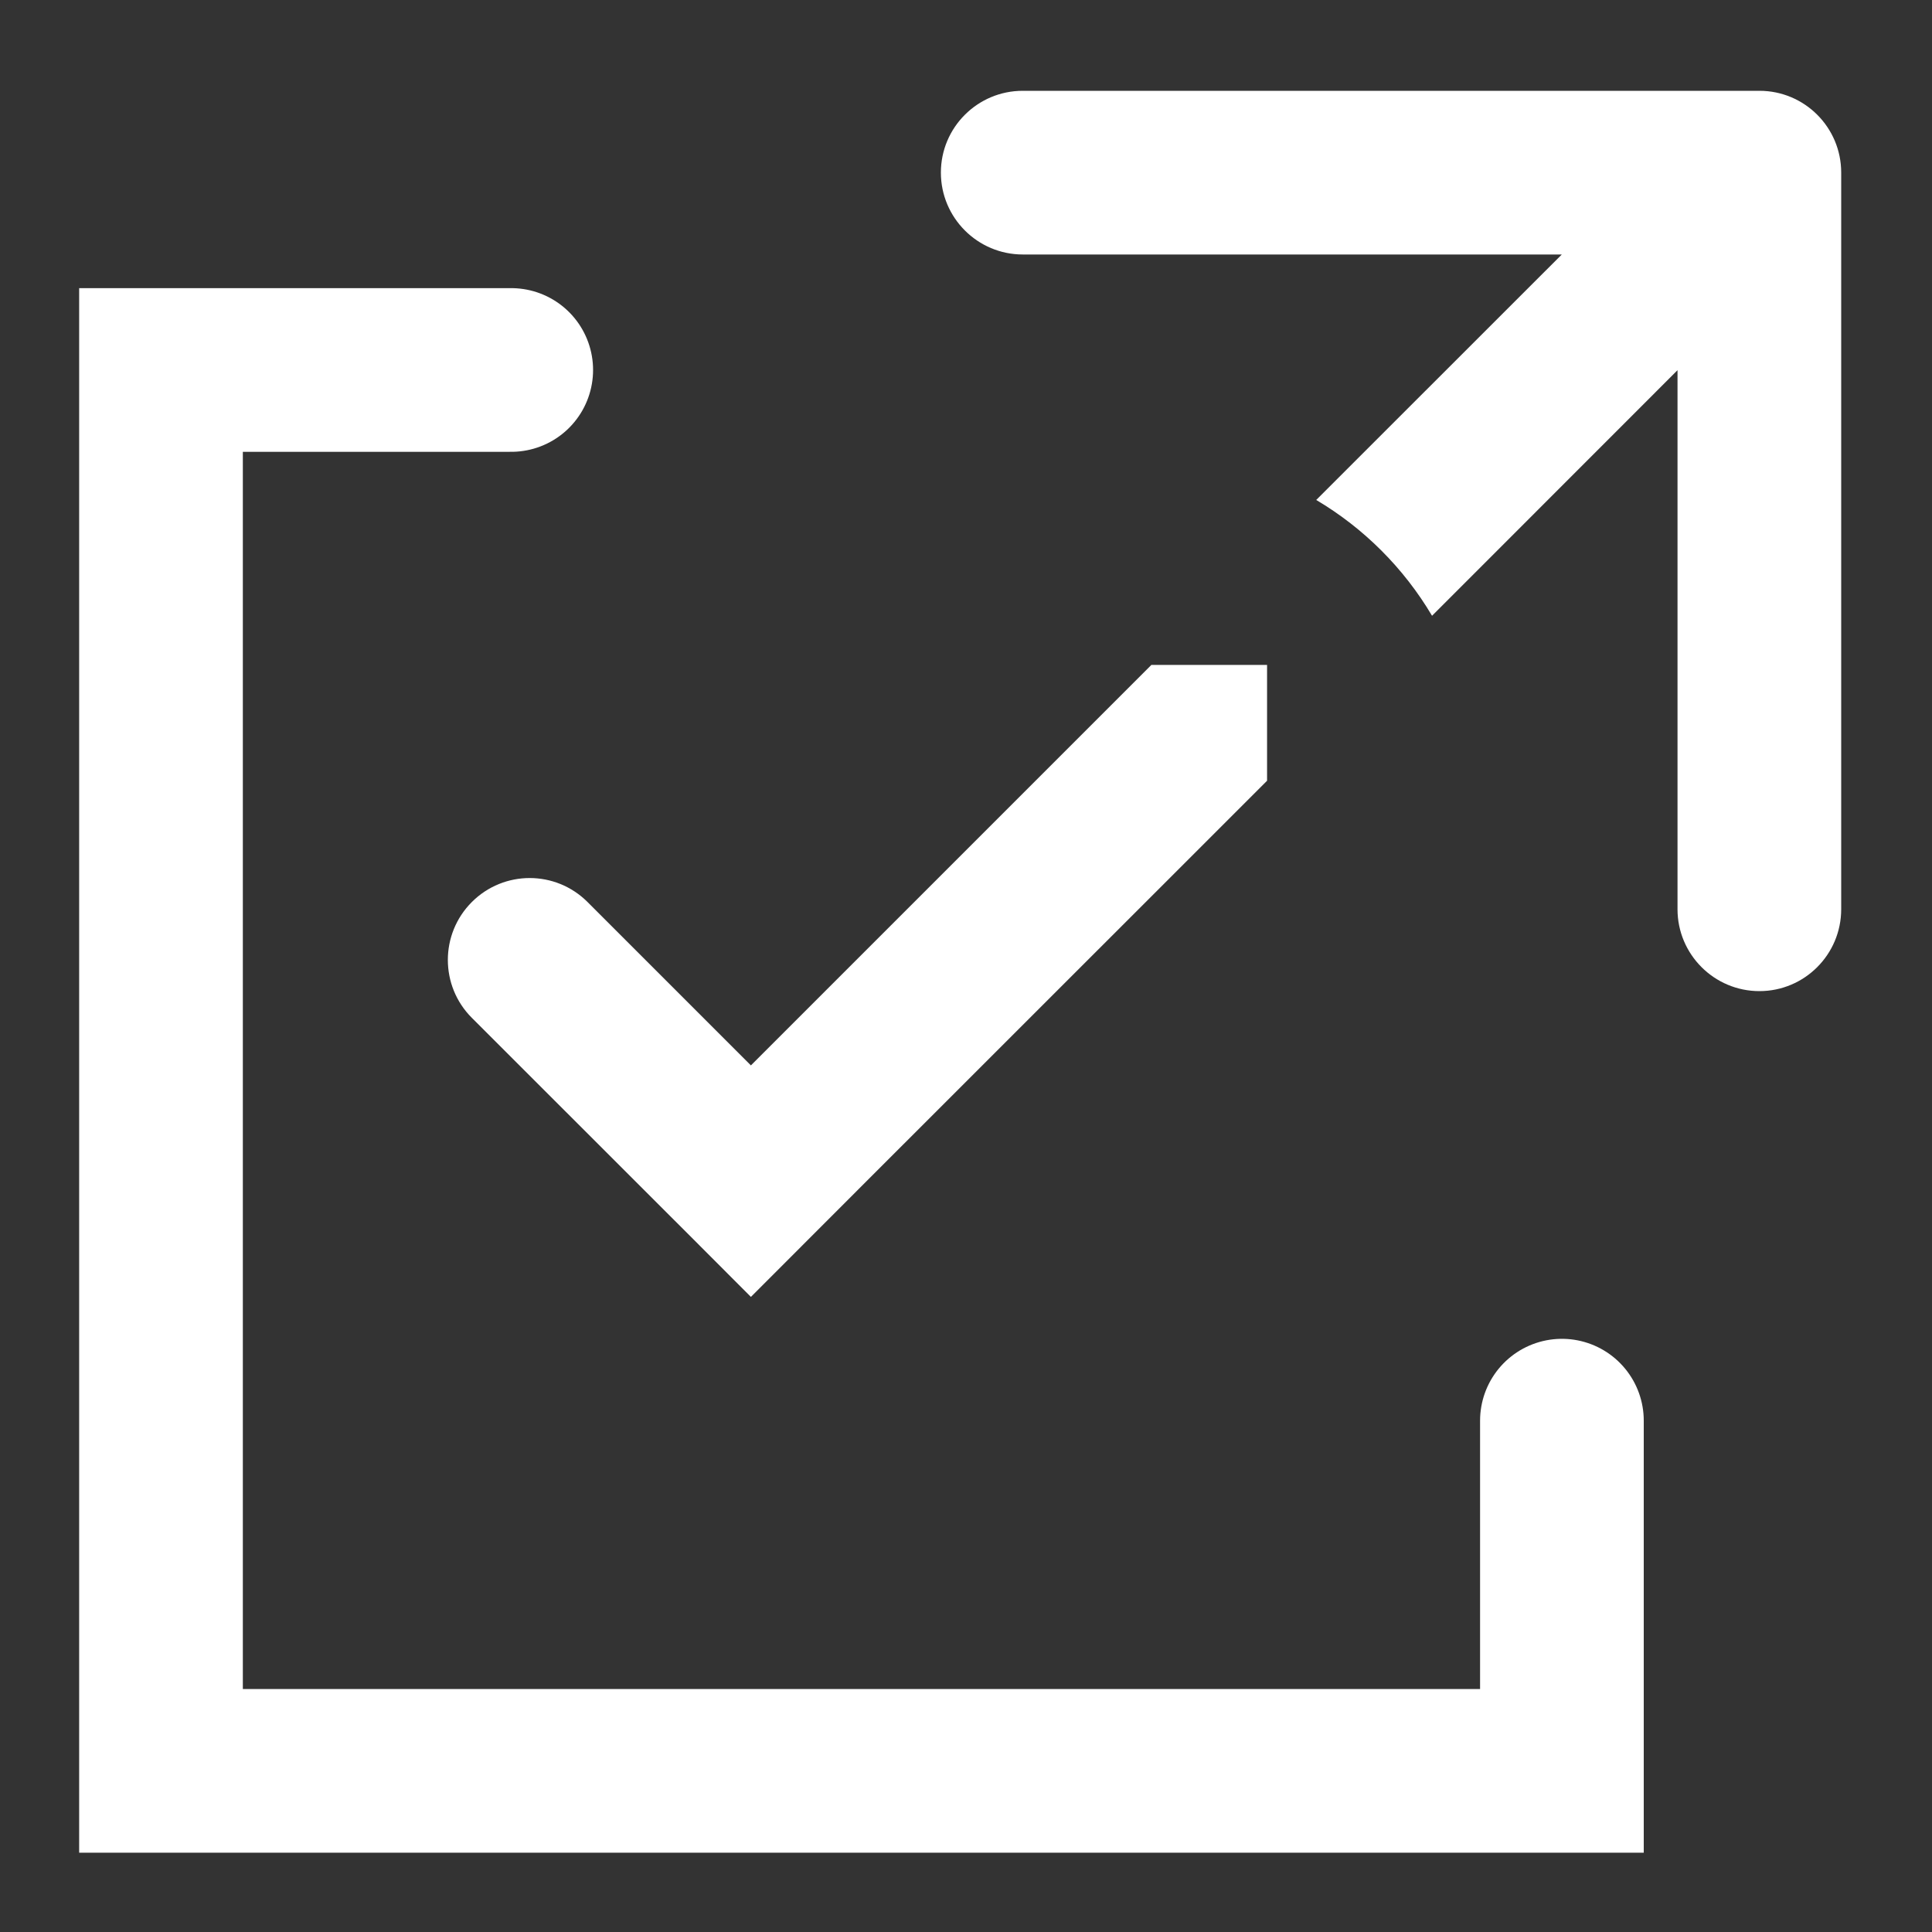 <svg width="18" height="18" viewBox="0 0 18 18" fill="none" xmlns="http://www.w3.org/2000/svg">
<rect x="0" y="0" width="18" height="18" fill="#333333" stroke="none"/>
<path fill-rule="evenodd" clip-rule="evenodd" d="M16.392 0.846H9.529C9.108 0.846 8.766 1.187 8.766 1.608C8.766 2.029 9.108 2.371 9.529 2.371L14.551 2.371L12.263 4.658C12.707 4.921 13.079 5.293 13.342 5.737L15.629 3.449L15.629 8.471C15.629 8.892 15.971 9.234 16.392 9.234C16.813 9.234 17.154 8.892 17.154 8.471L17.154 1.608C17.154 1.187 16.813 0.846 16.392 0.846ZM11.805 7.274V6.195H10.727L6.996 9.926V11.003H8.075L11.805 7.274Z" fill="white"/>
<path d="M5.474 8.404C5.176 8.106 4.694 8.106 4.396 8.404C4.098 8.702 4.098 9.185 4.396 9.483L5.474 8.404ZM6.457 11.543L6.996 12.083L8.074 11.004L7.535 10.465L6.457 11.543ZM4.396 9.483L6.457 11.543L7.535 10.465L5.474 8.404L4.396 9.483Z" fill="white"/>
<path d="M14.552 13.236V16.499H1.5V3.447H4.763" stroke="white" stroke-width="1.525" stroke-linecap="round"/>
</svg>

